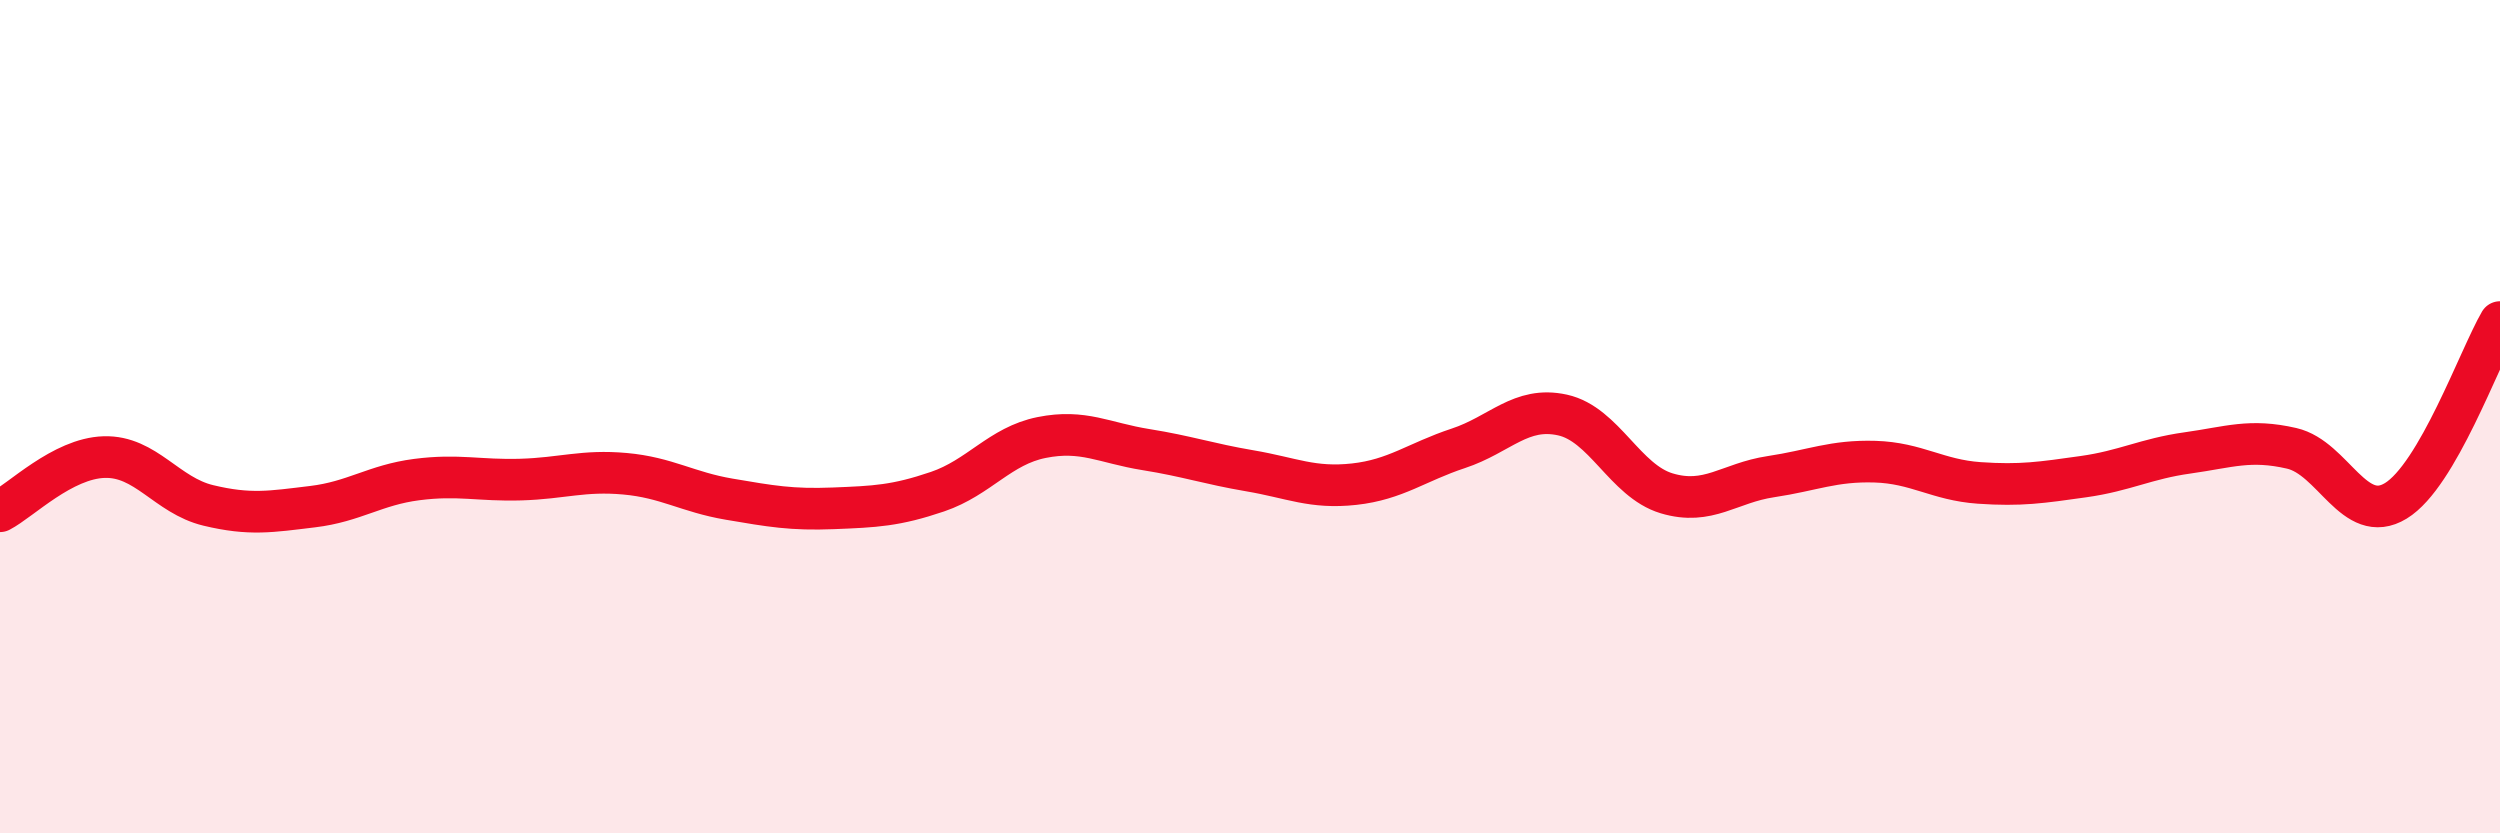 
    <svg width="60" height="20" viewBox="0 0 60 20" xmlns="http://www.w3.org/2000/svg">
      <path
        d="M 0,12.27 C 0.5,12.01 1.5,11 2.5,10.97 C 3.5,10.94 4,11.89 5,12.13 C 6,12.37 6.5,12.28 7.5,12.16 C 8.5,12.04 9,11.64 10,11.51 C 11,11.38 11.5,11.54 12.5,11.51 C 13.5,11.48 14,11.28 15,11.37 C 16,11.46 16.5,11.81 17.5,11.98 C 18.5,12.15 19,12.24 20,12.2 C 21,12.16 21.5,12.14 22.5,11.8 C 23.5,11.46 24,10.7 25,10.5 C 26,10.3 26.5,10.63 27.5,10.79 C 28.5,10.95 29,11.13 30,11.3 C 31,11.47 31.5,11.73 32.5,11.62 C 33.5,11.51 34,11.09 35,10.76 C 36,10.43 36.5,9.74 37.5,9.96 C 38.5,10.18 39,11.54 40,11.84 C 41,12.14 41.5,11.59 42.5,11.44 C 43.5,11.29 44,11.05 45,11.08 C 46,11.11 46.5,11.52 47.5,11.59 C 48.5,11.66 49,11.58 50,11.44 C 51,11.3 51.5,11.01 52.5,10.87 C 53.5,10.73 54,10.53 55,10.76 C 56,10.99 56.5,12.63 57.5,12.02 C 58.5,11.41 59.5,8.59 60,7.73L60 20L0 20Z"
        fill="#EB0A25"
        opacity="0.1"
        stroke-linecap="round"
        stroke-linejoin="round"
      />
      <path
        d="M 0,12.27 C 0.5,12.01 1.5,11 2.5,10.97 C 3.5,10.94 4,11.89 5,12.13 C 6,12.37 6.5,12.28 7.5,12.16 C 8.5,12.04 9,11.64 10,11.51 C 11,11.38 11.5,11.54 12.5,11.51 C 13.5,11.48 14,11.28 15,11.37 C 16,11.46 16.5,11.81 17.5,11.98 C 18.5,12.15 19,12.24 20,12.2 C 21,12.16 21.5,12.14 22.5,11.8 C 23.5,11.46 24,10.7 25,10.5 C 26,10.3 26.5,10.63 27.5,10.79 C 28.5,10.95 29,11.13 30,11.3 C 31,11.47 31.5,11.73 32.5,11.62 C 33.5,11.51 34,11.09 35,10.76 C 36,10.43 36.5,9.74 37.5,9.96 C 38.5,10.18 39,11.54 40,11.84 C 41,12.14 41.5,11.59 42.5,11.44 C 43.5,11.29 44,11.05 45,11.08 C 46,11.11 46.5,11.52 47.5,11.59 C 48.5,11.66 49,11.58 50,11.44 C 51,11.3 51.5,11.01 52.5,10.87 C 53.5,10.73 54,10.53 55,10.76 C 56,10.99 56.5,12.63 57.5,12.02 C 58.5,11.41 59.5,8.59 60,7.73"
        stroke="#EB0A25"
        stroke-width="1"
        fill="none"
        stroke-linecap="round"
        stroke-linejoin="round"
      />
    </svg>
  